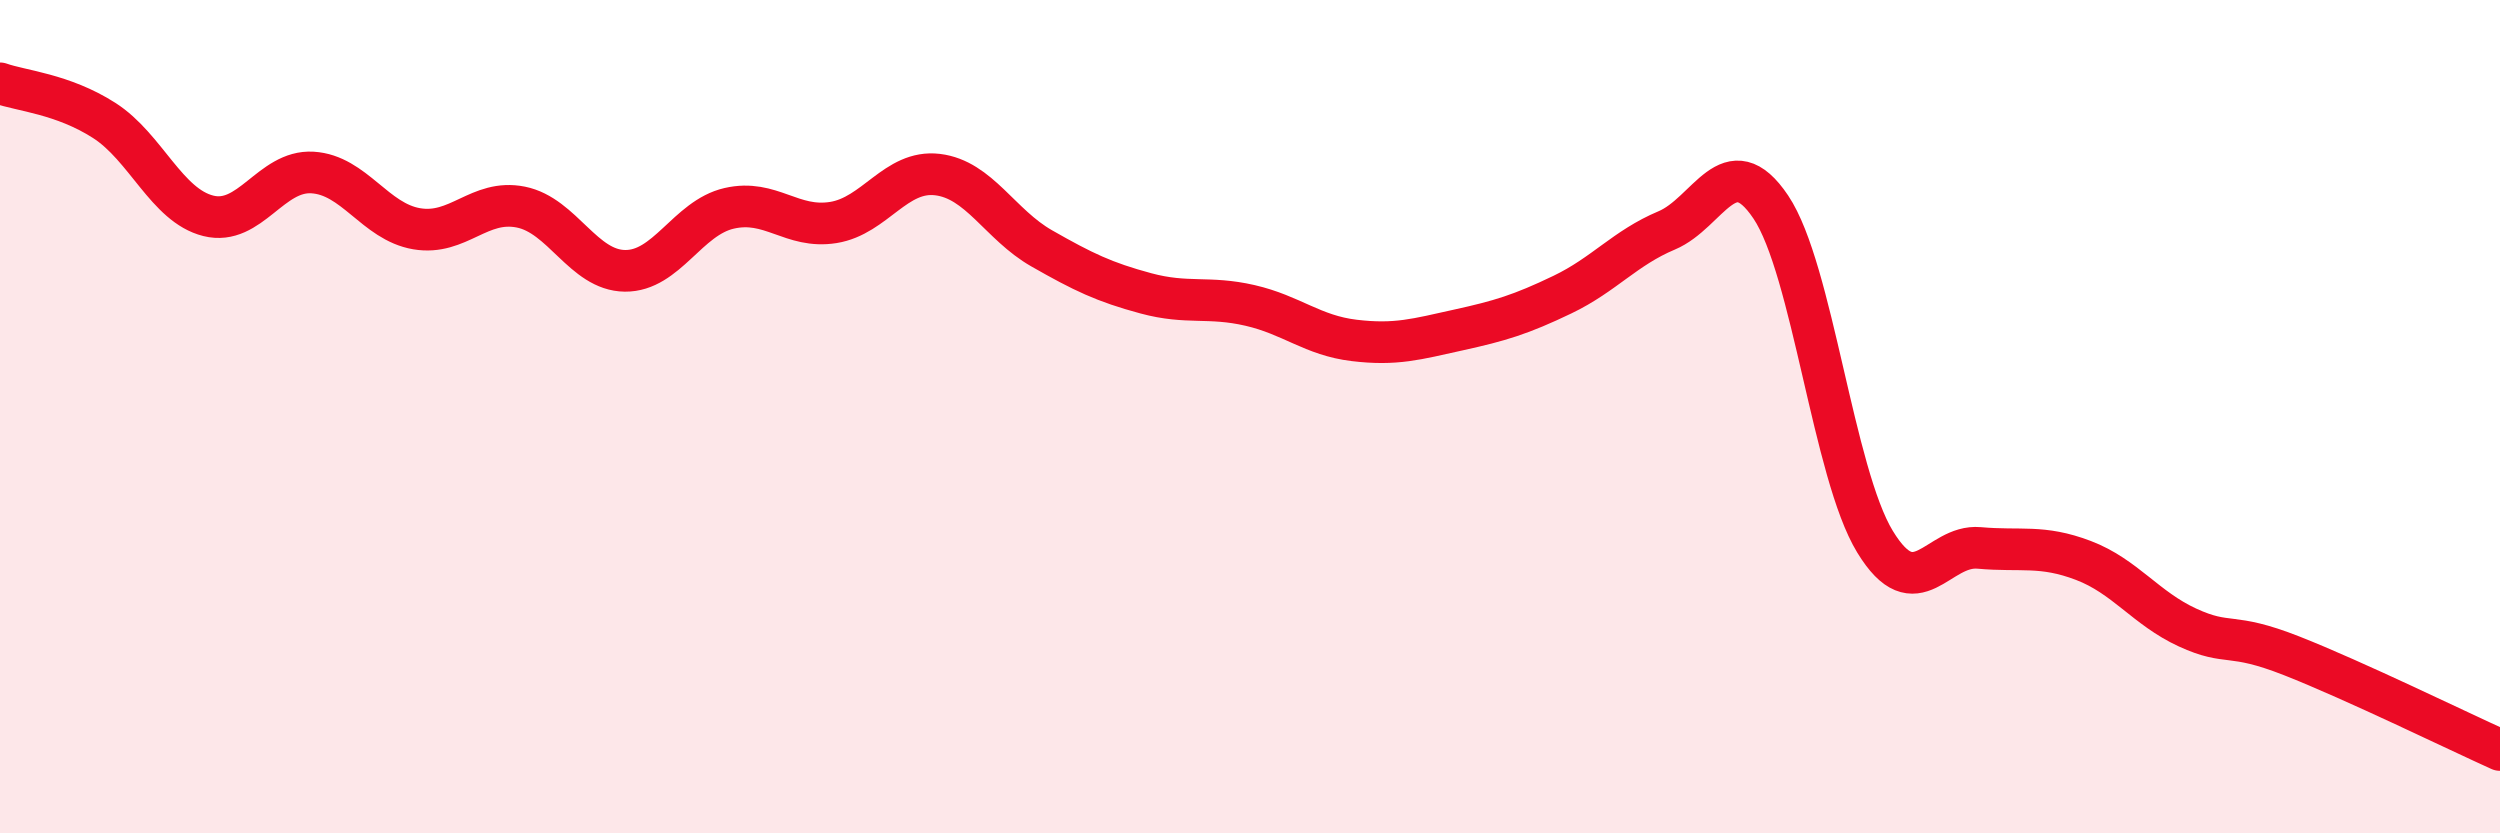 
    <svg width="60" height="20" viewBox="0 0 60 20" xmlns="http://www.w3.org/2000/svg">
      <path
        d="M 0,2 C 0.5,2.18 1.5,2.25 2.5,2.89 C 3.5,3.53 4,4.93 5,5.18 C 6,5.43 6.5,4.08 7.5,4.14 C 8.5,4.2 9,5.32 10,5.49 C 11,5.66 11.5,4.77 12.5,4.97 C 13.5,5.17 14,6.49 15,6.5 C 16,6.51 16.5,5.23 17.5,5 C 18.5,4.77 19,5.5 20,5.34 C 21,5.18 21.5,4.07 22.5,4.19 C 23.5,4.31 24,5.39 25,5.96 C 26,6.53 26.5,6.77 27.5,7.04 C 28.5,7.31 29,7.1 30,7.33 C 31,7.56 31.5,8.05 32.5,8.17 C 33.5,8.29 34,8.14 35,7.92 C 36,7.7 36.5,7.55 37.5,7.07 C 38.5,6.59 39,5.95 40,5.53 C 41,5.11 41.5,3.48 42.5,4.97 C 43.5,6.46 44,11.36 45,13 C 46,14.64 46.5,13.06 47.5,13.15 C 48.5,13.24 49,13.07 50,13.45 C 51,13.83 51.5,14.6 52.5,15.06 C 53.5,15.52 53.5,15.15 55,15.74 C 56.5,16.33 59,17.55 60,18L60 20L0 20Z"
        fill="#EB0A25"
        opacity="0.1"
        stroke-linecap="round"
        stroke-linejoin="round"
      />
      <path
        d="M 0,2 C 0.5,2.18 1.5,2.25 2.5,2.89 C 3.5,3.53 4,4.93 5,5.18 C 6,5.43 6.5,4.08 7.5,4.14 C 8.5,4.2 9,5.32 10,5.49 C 11,5.66 11.5,4.77 12.5,4.97 C 13.5,5.17 14,6.49 15,6.5 C 16,6.51 16.5,5.23 17.5,5 C 18.5,4.77 19,5.5 20,5.34 C 21,5.18 21.5,4.07 22.5,4.19 C 23.5,4.31 24,5.39 25,5.96 C 26,6.53 26.5,6.77 27.5,7.04 C 28.5,7.31 29,7.1 30,7.33 C 31,7.56 31.5,8.05 32.5,8.17 C 33.5,8.29 34,8.14 35,7.92 C 36,7.7 36.5,7.55 37.5,7.07 C 38.5,6.59 39,5.95 40,5.53 C 41,5.11 41.5,3.48 42.5,4.97 C 43.5,6.46 44,11.36 45,13 C 46,14.64 46.5,13.06 47.5,13.15 C 48.5,13.24 49,13.07 50,13.45 C 51,13.83 51.5,14.6 52.5,15.06 C 53.5,15.52 53.5,15.15 55,15.74 C 56.5,16.33 59,17.55 60,18"
        stroke="#EB0A25"
        stroke-width="1"
        fill="none"
        stroke-linecap="round"
        stroke-linejoin="round"
      />
    </svg>
  